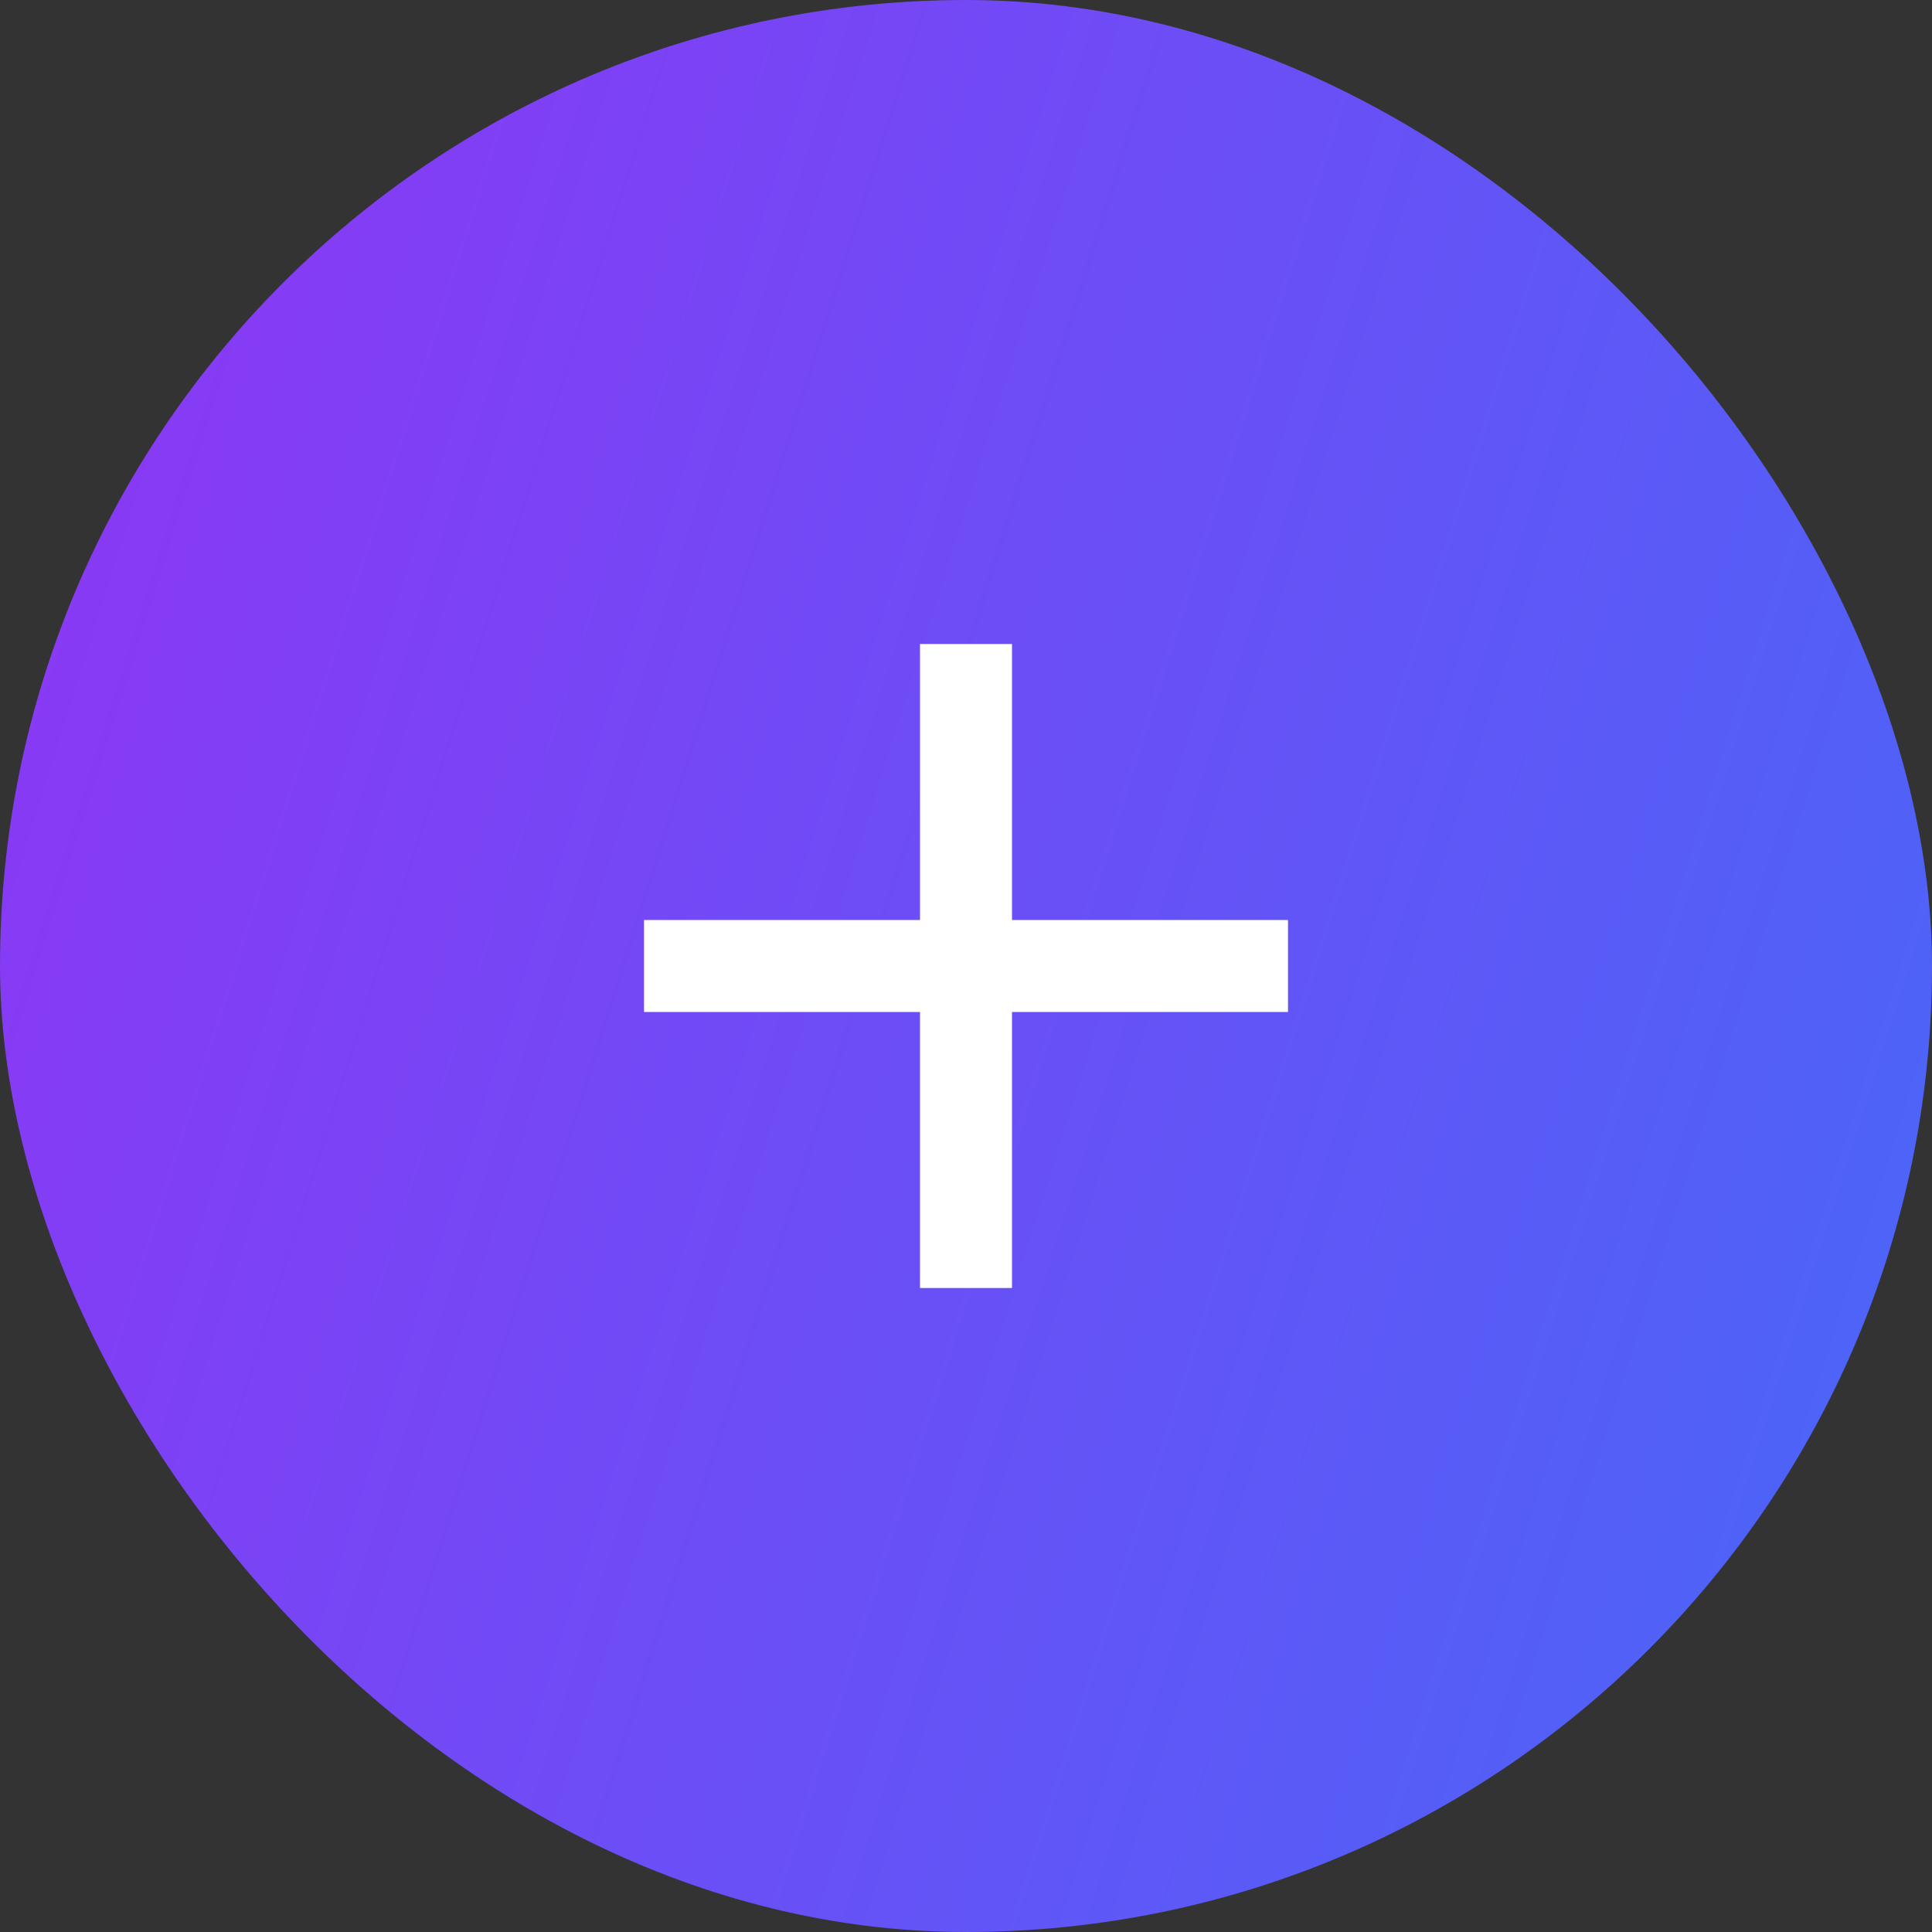 <svg width="36" height="36" viewBox="0 0 36 36" fill="none" xmlns="http://www.w3.org/2000/svg">
<rect x="0" y="0" width="36" height="36" fill="#333333" stroke="none"/>
<rect width="36" height="36" rx="18" fill="url(#paint0_linear_4397_21847)"/>
<path d="M17.143 17.143V12H18.857V17.143H24V18.857H18.857V24H17.143V18.857H12V17.143H17.143Z" fill="white"/>
<defs>
<linearGradient id="paint0_linear_4397_21847" x1="6.45013e-07" y1="4.215" x2="40.748" y2="17.038" gradientUnits="userSpaceOnUse">
<stop stop-color="#8D36F4"/>
<stop offset="1" stop-color="#4867F8"/>
</linearGradient>
</defs>
</svg>
